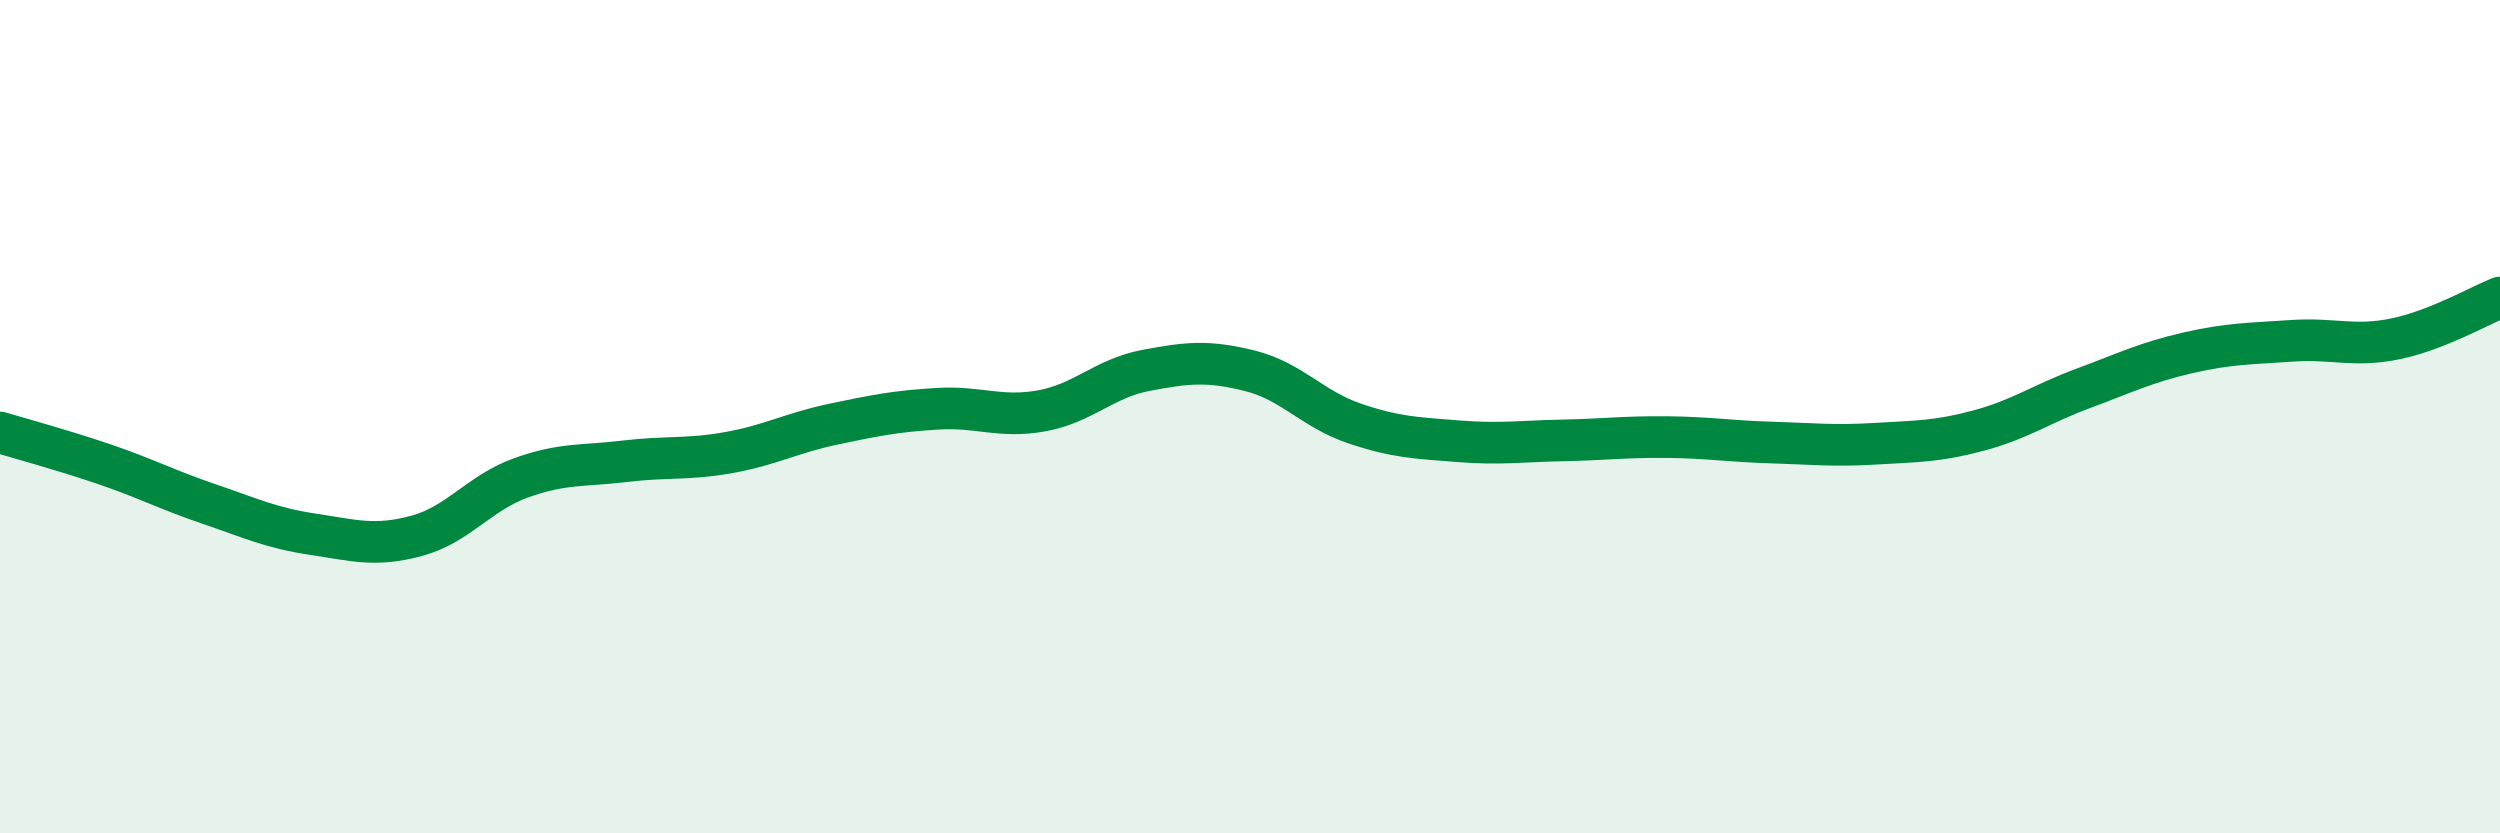 
    <svg width="60" height="20" viewBox="0 0 60 20" xmlns="http://www.w3.org/2000/svg">
      <path
        d="M 0,10.38 C 0.5,10.53 1.5,10.8 2.5,11.14 C 3.5,11.48 4,11.75 5,12.09 C 6,12.43 6.5,12.67 7.5,12.82 C 8.5,12.97 9,13.13 10,12.86 C 11,12.59 11.5,11.83 12.5,11.47 C 13.5,11.11 14,11.19 15,11.07 C 16,10.95 16.5,11.04 17.5,10.86 C 18.5,10.68 19,10.39 20,10.18 C 21,9.97 21.5,9.87 22.5,9.81 C 23.5,9.75 24,10.04 25,9.86 C 26,9.68 26.5,9.08 27.5,8.89 C 28.5,8.7 29,8.65 30,8.9 C 31,9.15 31.5,9.82 32.5,10.16 C 33.5,10.5 34,10.51 35,10.59 C 36,10.67 36.5,10.59 37.5,10.57 C 38.5,10.55 39,10.48 40,10.49 C 41,10.5 41.5,10.59 42.5,10.62 C 43.5,10.65 44,10.71 45,10.65 C 46,10.59 46.5,10.6 47.5,10.33 C 48.5,10.06 49,9.69 50,9.32 C 51,8.95 51.5,8.7 52.5,8.47 C 53.5,8.24 54,8.25 55,8.18 C 56,8.11 56.5,8.34 57.5,8.13 C 58.5,7.92 59.5,7.34 60,7.14L60 20L0 20Z"
        fill="#008740"
        opacity="0.1"
        stroke-linecap="round"
        stroke-linejoin="round"
      />
      <path
        d="M 0,10.38 C 0.5,10.53 1.5,10.8 2.5,11.14 C 3.5,11.48 4,11.75 5,12.09 C 6,12.43 6.5,12.67 7.5,12.82 C 8.5,12.97 9,13.13 10,12.86 C 11,12.59 11.5,11.83 12.5,11.47 C 13.5,11.11 14,11.19 15,11.07 C 16,10.95 16.5,11.04 17.5,10.86 C 18.5,10.68 19,10.39 20,10.18 C 21,9.97 21.5,9.87 22.5,9.81 C 23.5,9.75 24,10.04 25,9.86 C 26,9.68 26.5,9.08 27.5,8.89 C 28.5,8.7 29,8.65 30,8.9 C 31,9.15 31.5,9.82 32.5,10.16 C 33.5,10.5 34,10.51 35,10.59 C 36,10.67 36.5,10.59 37.5,10.57 C 38.5,10.55 39,10.48 40,10.49 C 41,10.5 41.5,10.59 42.5,10.62 C 43.5,10.65 44,10.71 45,10.65 C 46,10.59 46.5,10.6 47.5,10.33 C 48.5,10.06 49,9.69 50,9.32 C 51,8.95 51.5,8.7 52.5,8.47 C 53.5,8.24 54,8.25 55,8.18 C 56,8.11 56.5,8.34 57.5,8.13 C 58.5,7.92 59.5,7.34 60,7.14"
        stroke="#008740"
        stroke-width="1"
        fill="none"
        stroke-linecap="round"
        stroke-linejoin="round"
      />
    </svg>
  